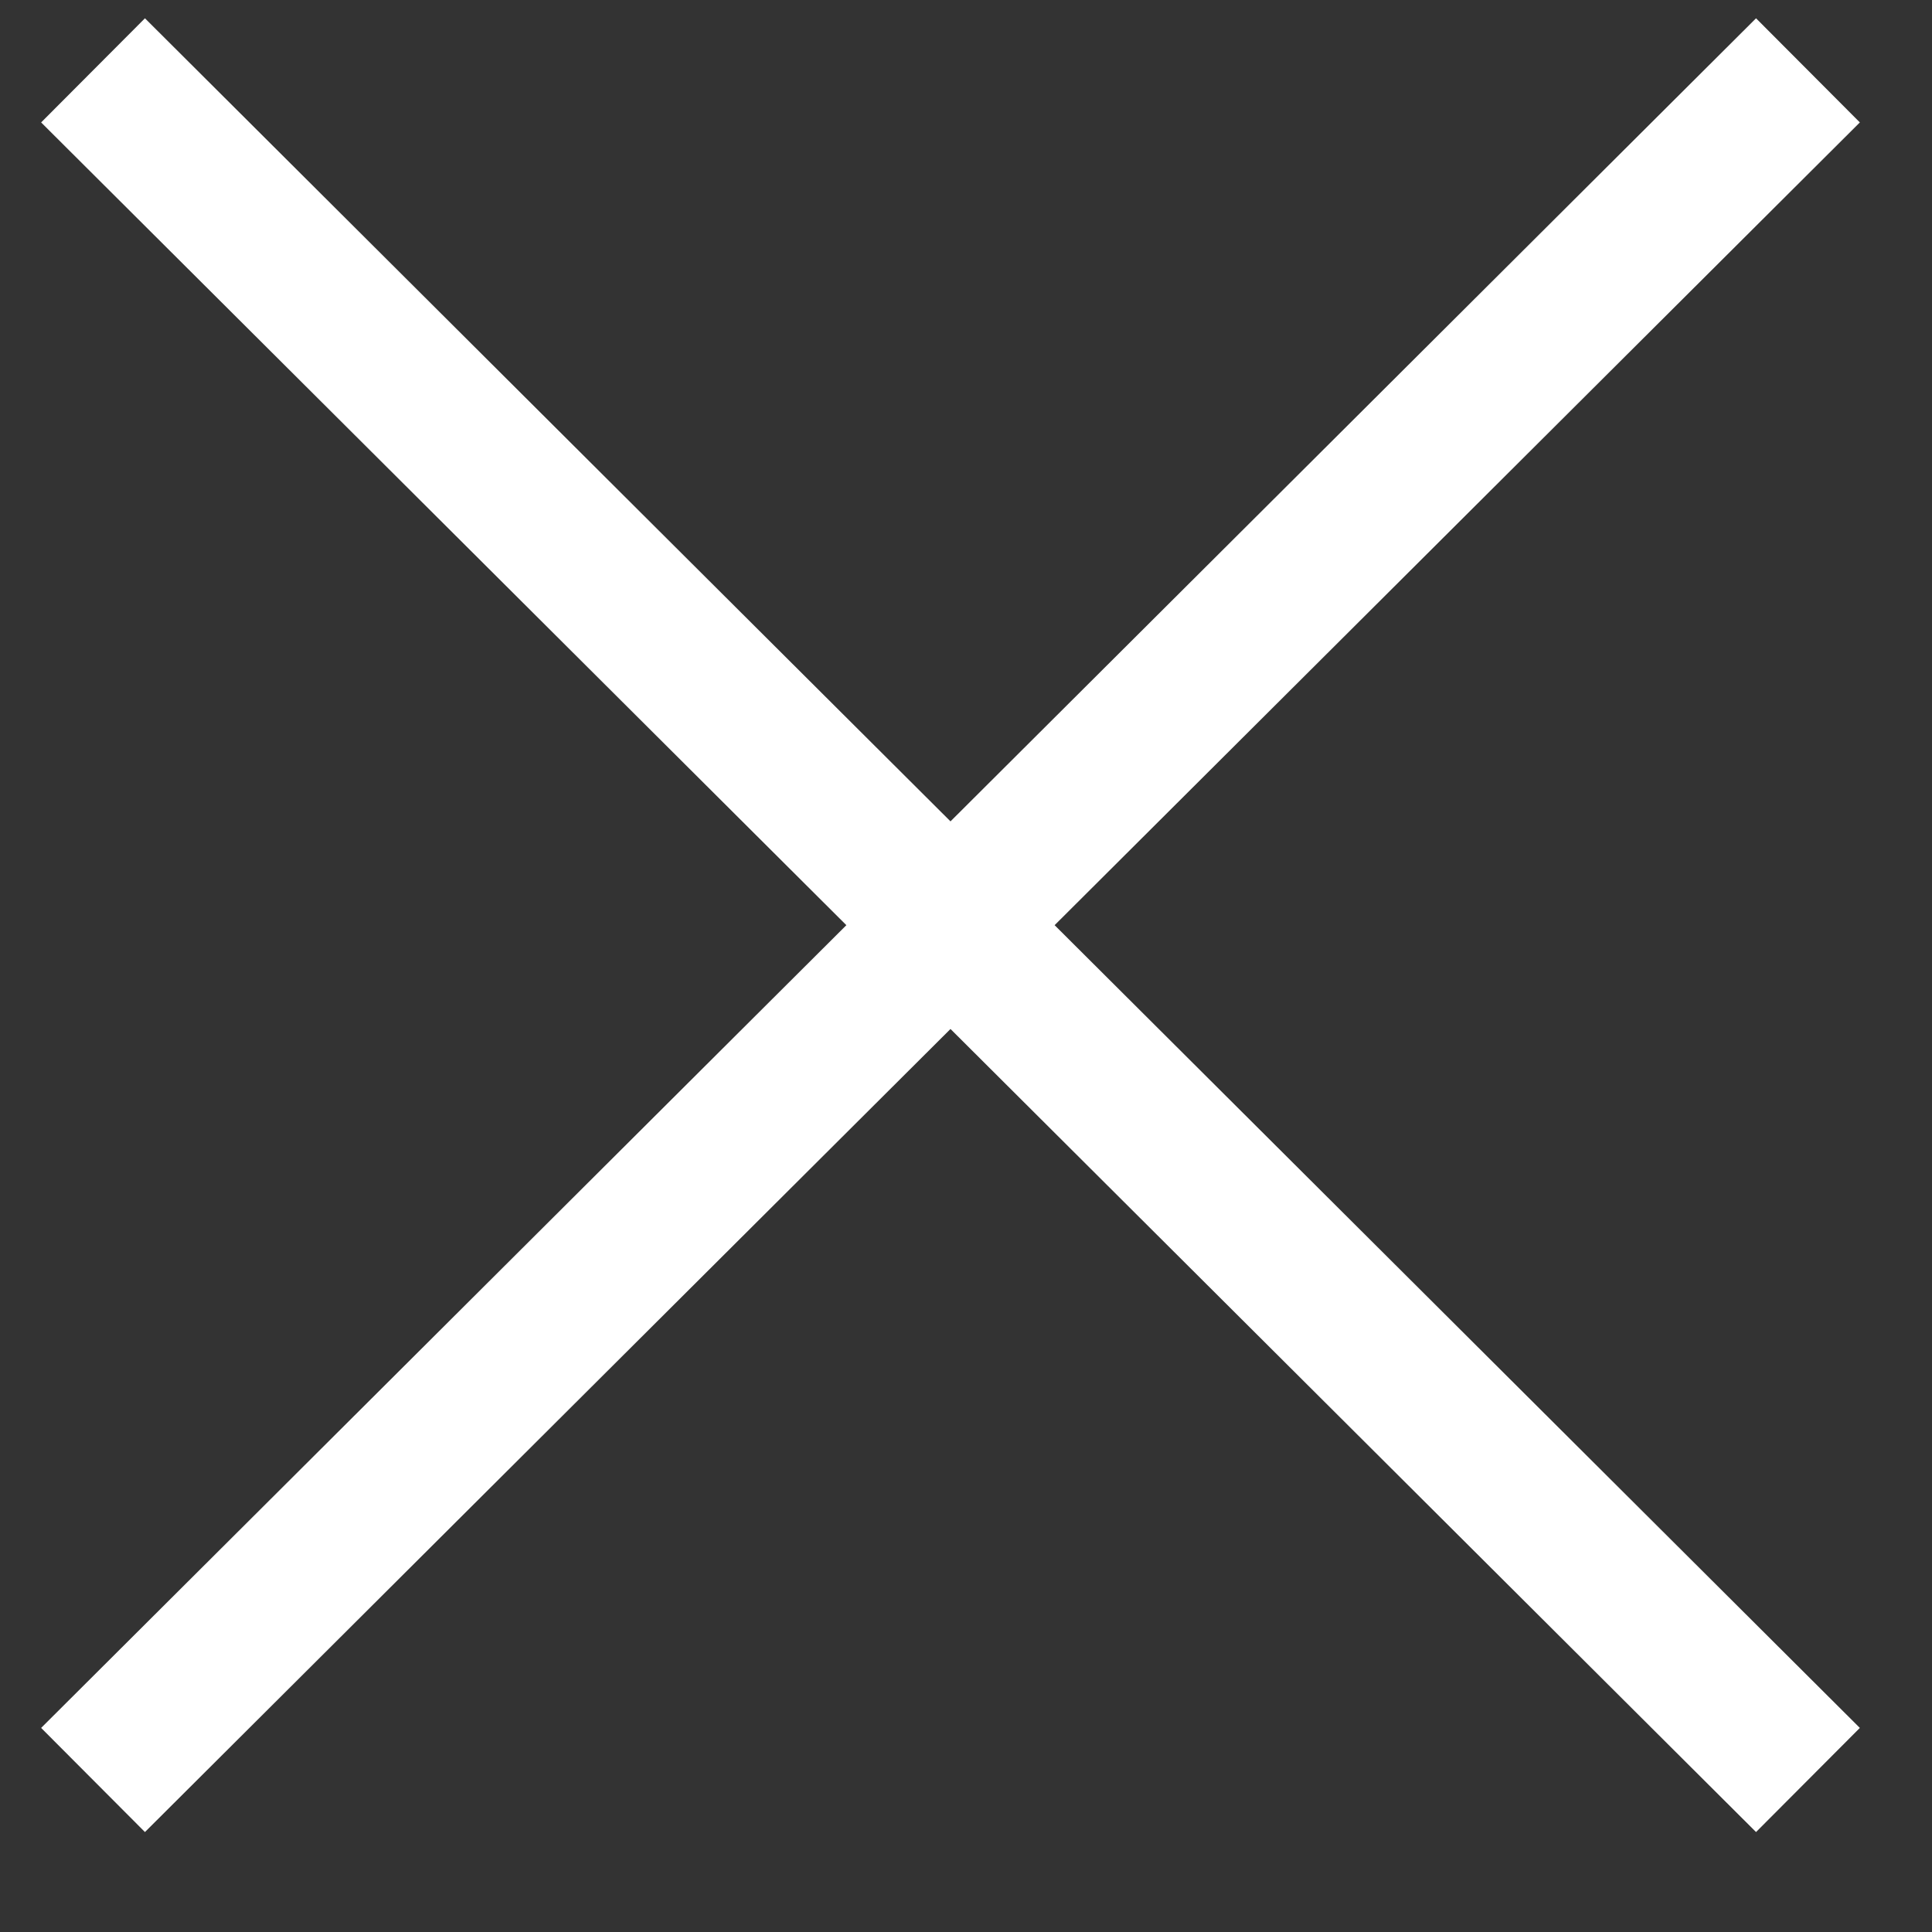 <?xml version="1.0" encoding="UTF-8"?> <svg xmlns="http://www.w3.org/2000/svg" width="19" height="19" viewBox="0 0 19 19" fill="none"><rect x="0" y="0" width="19" height="19" fill="#333333" stroke="none"/> <path d="M0.915 0.692L17.78 17.505M0.915 17.505L17.78 0.692" stroke="white" stroke-width="1.446"></path> </svg> 
